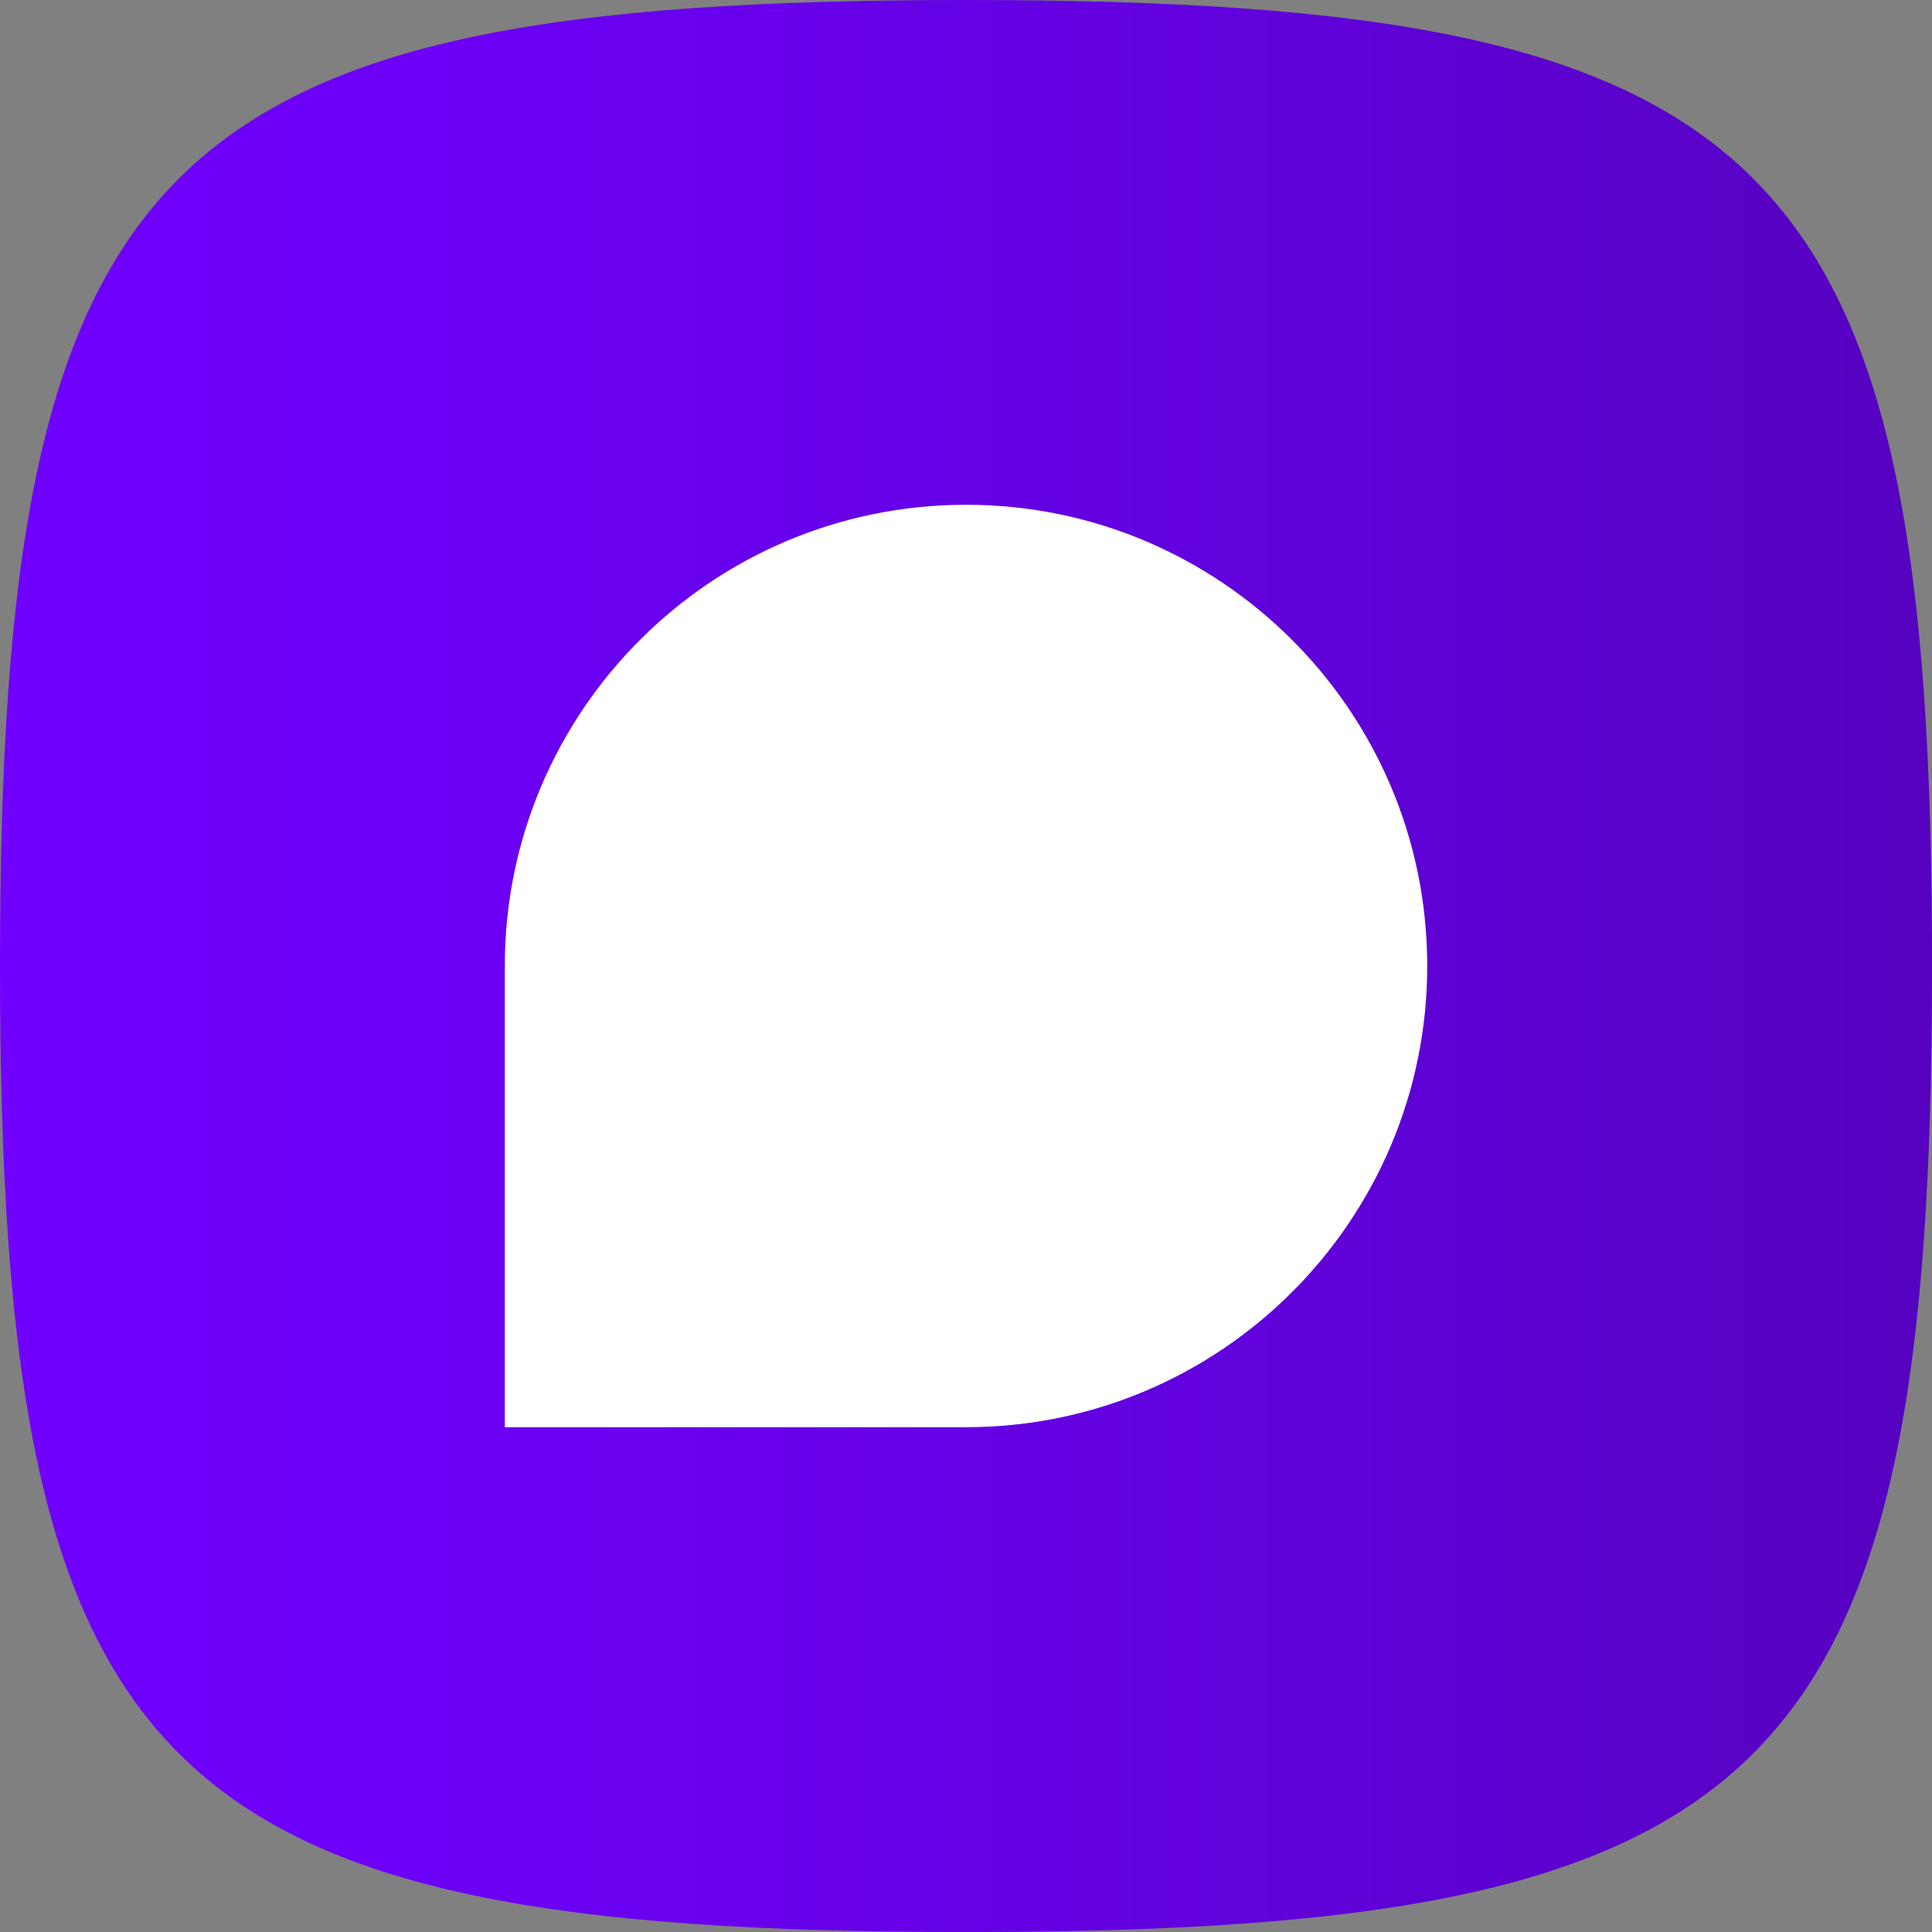 <svg xmlns="http://www.w3.org/2000/svg" xmlns:xlink="http://www.w3.org/1999/xlink" id="Calque_2" viewBox="0 0 503.35 503.35"><rect x="0" y="0" width="503.35" height="503.35" fill="#808080" stroke="none"/><defs><style>.cls-1{fill:#fff;}.cls-1,.cls-2{stroke-width:0px;}.cls-2{fill:url(#Dégradé_sans_nom_11);}</style><linearGradient id="D&#xE9;grad&#xE9;_sans_nom_11" x1="0" y1="251.68" x2="503.35" y2="251.68" gradientUnits="userSpaceOnUse"><stop offset="0" stop-color="#7000ff"></stop><stop offset=".24" stop-color="#6c00f5"></stop><stop offset=".64" stop-color="#6101dc"></stop><stop offset="1" stop-color="#5602c0"></stop></linearGradient></defs><g id="Calque_1-2"><path class="cls-2" d="M0,251.68C0,40.27,40.27,0,251.68,0s251.68,40.27,251.68,251.68-40.27,251.68-251.68,251.68S0,463.08,0,251.68"></path><path class="cls-1" d="M251.68,131.51h0c66.32,0,120.16,53.84,120.16,120.16h0c0,66.32-53.84,120.16-120.16,120.16h-120.16v-120.16c0-66.32,53.84-120.16,120.16-120.16Z"></path></g></svg>